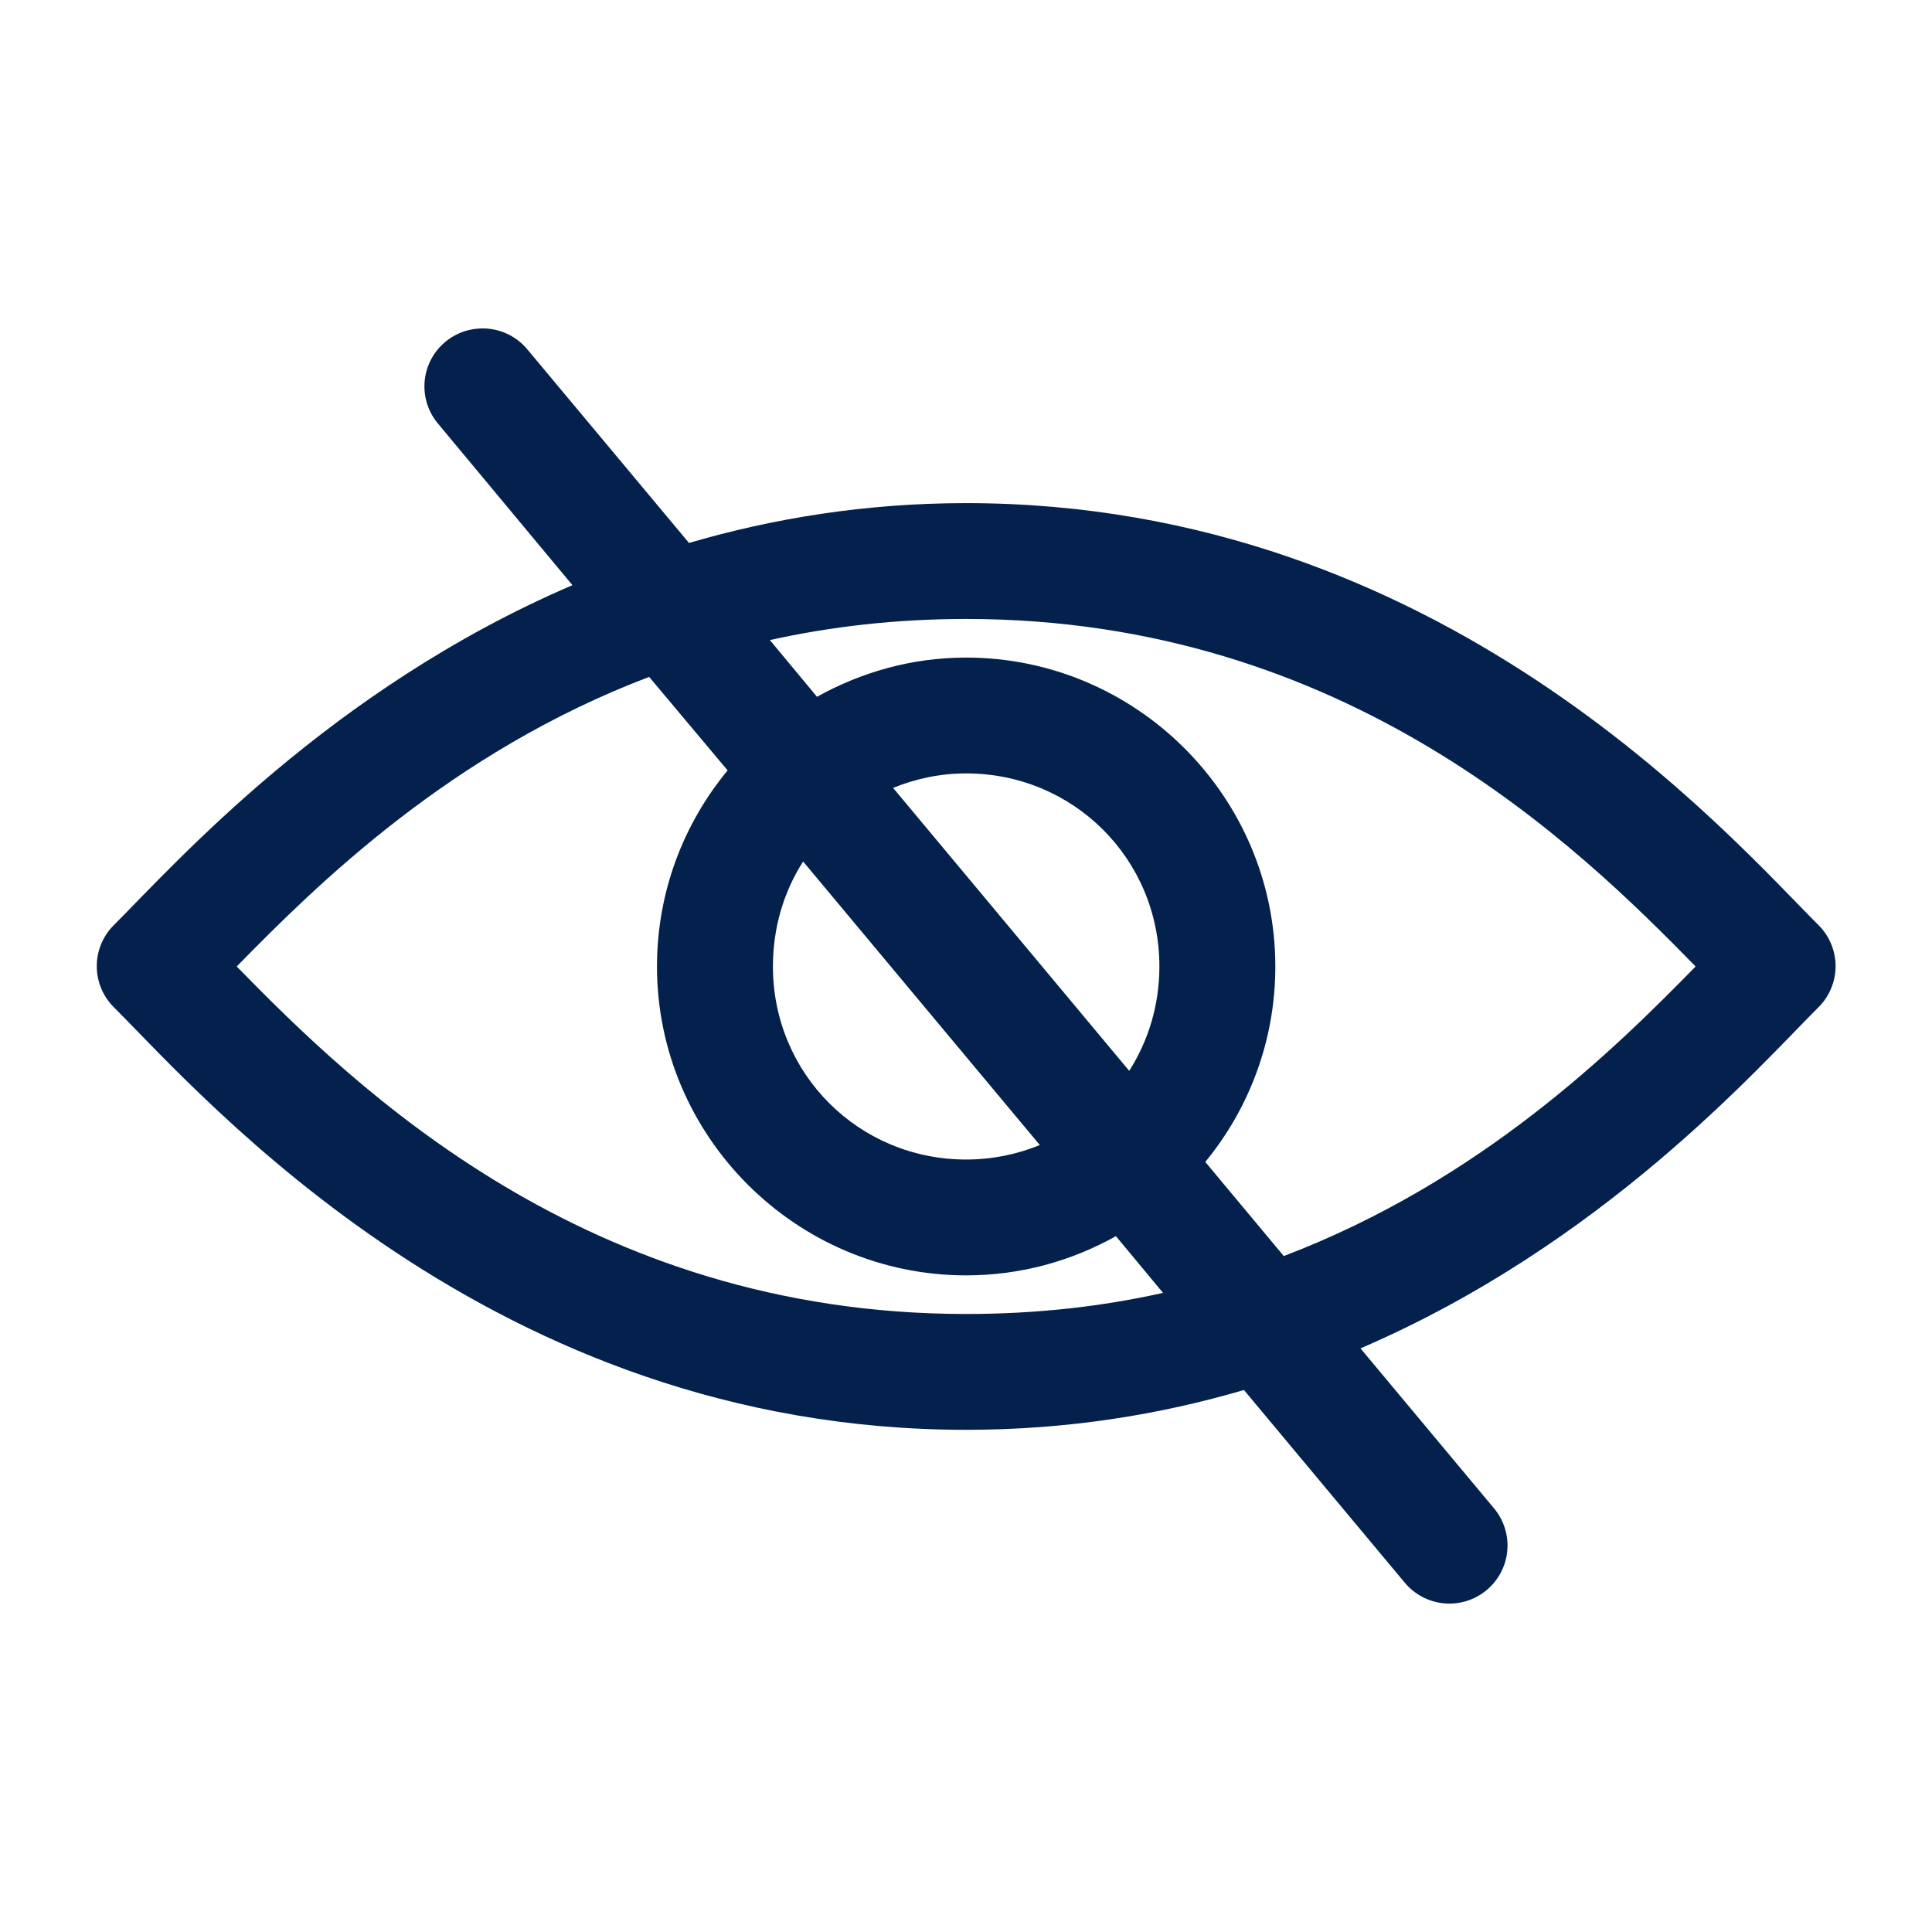 <?xml version="1.0" encoding="UTF-8"?>
<svg width="1200pt" height="1200pt" version="1.1" viewBox="0 0 1200 1200" xmlns="http://www.w3.org/2000/svg">
 <path d="m295.92 204.2c-8.758 0.906-16.883 4.984-22.832 11.469-5.953 6.484-9.32 14.922-9.465 23.719-0.148 8.797 2.938 17.34 8.668 24.02l83.266 100.05c-150.96 64.777-246.56 172.89-285.05 211.35-6.664 6.734-10.398 15.824-10.398 25.293 0 9.473 3.734 18.559 10.398 25.293 56.285 56.23 234.64 262.69 529.6 262.69 62.895 0 120.29-9.418 172.53-24.73l99.77 119.54v-0.004c6.106 7.398 14.906 12.066 24.461 12.965 9.555 0.902 19.074-2.039 26.457-8.168 7.379-6.125 12.012-14.941 12.875-24.488 0.863-9.551-2.117-19.051-8.281-26.398l-82.891-99.305c150.77-64.902 246.21-173.66 284.68-212.1h0.004c6.664-6.734 10.402-15.82 10.402-25.293 0-9.469-3.738-18.559-10.402-25.293-56.285-56.234-234.64-262.31-529.6-262.31-62.75 0-120.02 9.504-172.16 24.73l-100.14-119.91c-7.707-9.5-19.715-14.441-31.883-13.117zm304.18 180.25c236.23 0 379.65 140.8 453.08 215.84-50.203 51.293-133.07 133.09-255.8 179.87l-48.758-58.457c27.223-33.113 43.508-75.43 43.508-121.41 0-105.54-86.402-191.86-192.04-191.86-33.664 0-65.074 9.012-92.641 24.359l-29.254-35.227c37.508-8.336 78.18-13.117 121.9-13.117zm-196.91 35.973 48.758 58.082c-27.426 33.172-43.883 75.613-43.883 121.79 0 105.54 86.402 191.86 192.04 191.86 33.777 0 65.387-8.918 93.016-24.359l29.254 35.227c-37.684 8.426-78.32 13.117-122.27 13.117-236.04 0-379.59-140.75-453.08-215.84 50.227-51.324 133.18-133.11 256.17-179.87zm196.91 59.957c66.715 0 120.02 53.262 120.02 119.91 0 23.926-6.844 46.18-18.754 64.828l-146.65-175.75c14.008-5.672 29.254-8.992 45.383-8.992zm-101.27 54.711 147.03 176.12c-14.098 5.758-29.504 8.992-45.758 8.992-66.715 0-120.02-53.262-120.02-119.91 0-24.039 6.738-46.5 18.754-65.203z" fill="#03214c"/>
</svg>

